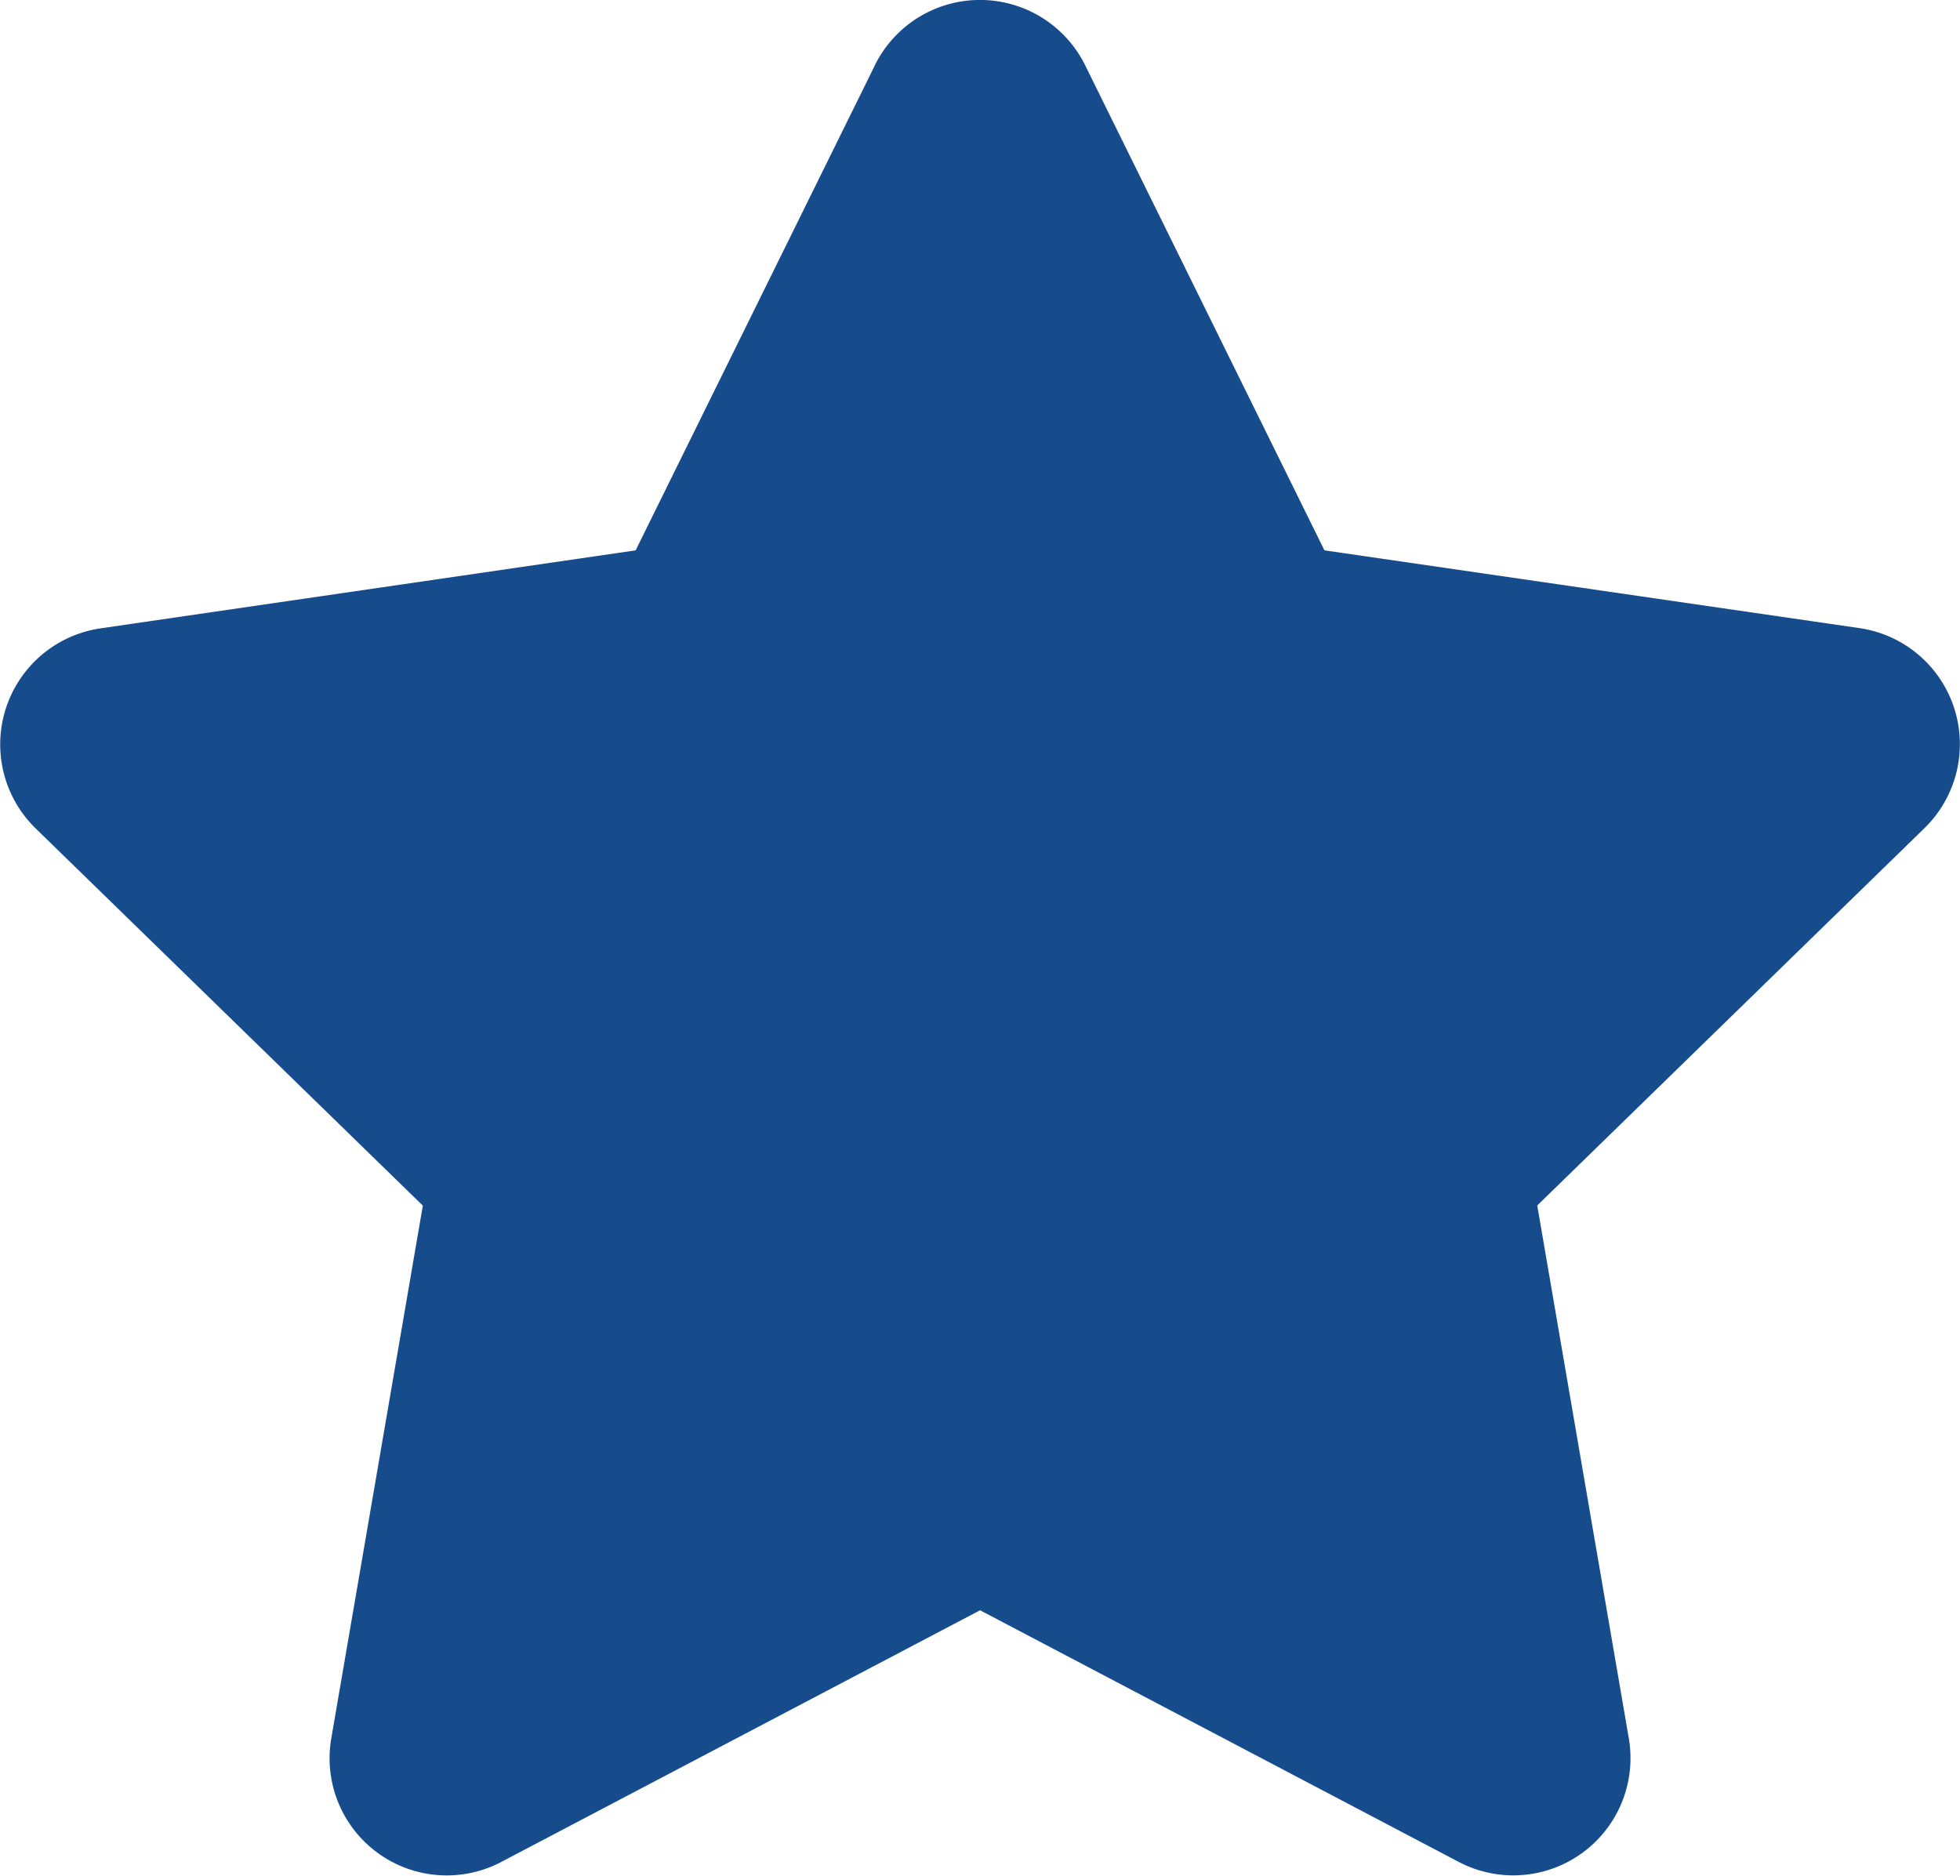 <svg xmlns="http://www.w3.org/2000/svg" width="26" height="24.885" viewBox="0 0 26 24.885"><defs><style>.a{fill:#164C8B;}</style></defs><path class="a" d="M13.047.865,9.873,7.3l-7.1,1.035a1.556,1.556,0,0,0-.86,2.653L7.05,15.993,5.835,23.064A1.554,1.554,0,0,0,8.09,24.7l6.352-3.339L20.793,24.7a1.555,1.555,0,0,0,2.255-1.638l-1.215-7.071,5.137-5.006a1.556,1.556,0,0,0-.86-2.653L19.01,7.3,15.836.865a1.556,1.556,0,0,0-2.79,0Z" transform="translate(-1.441 0.001)"/></svg>
